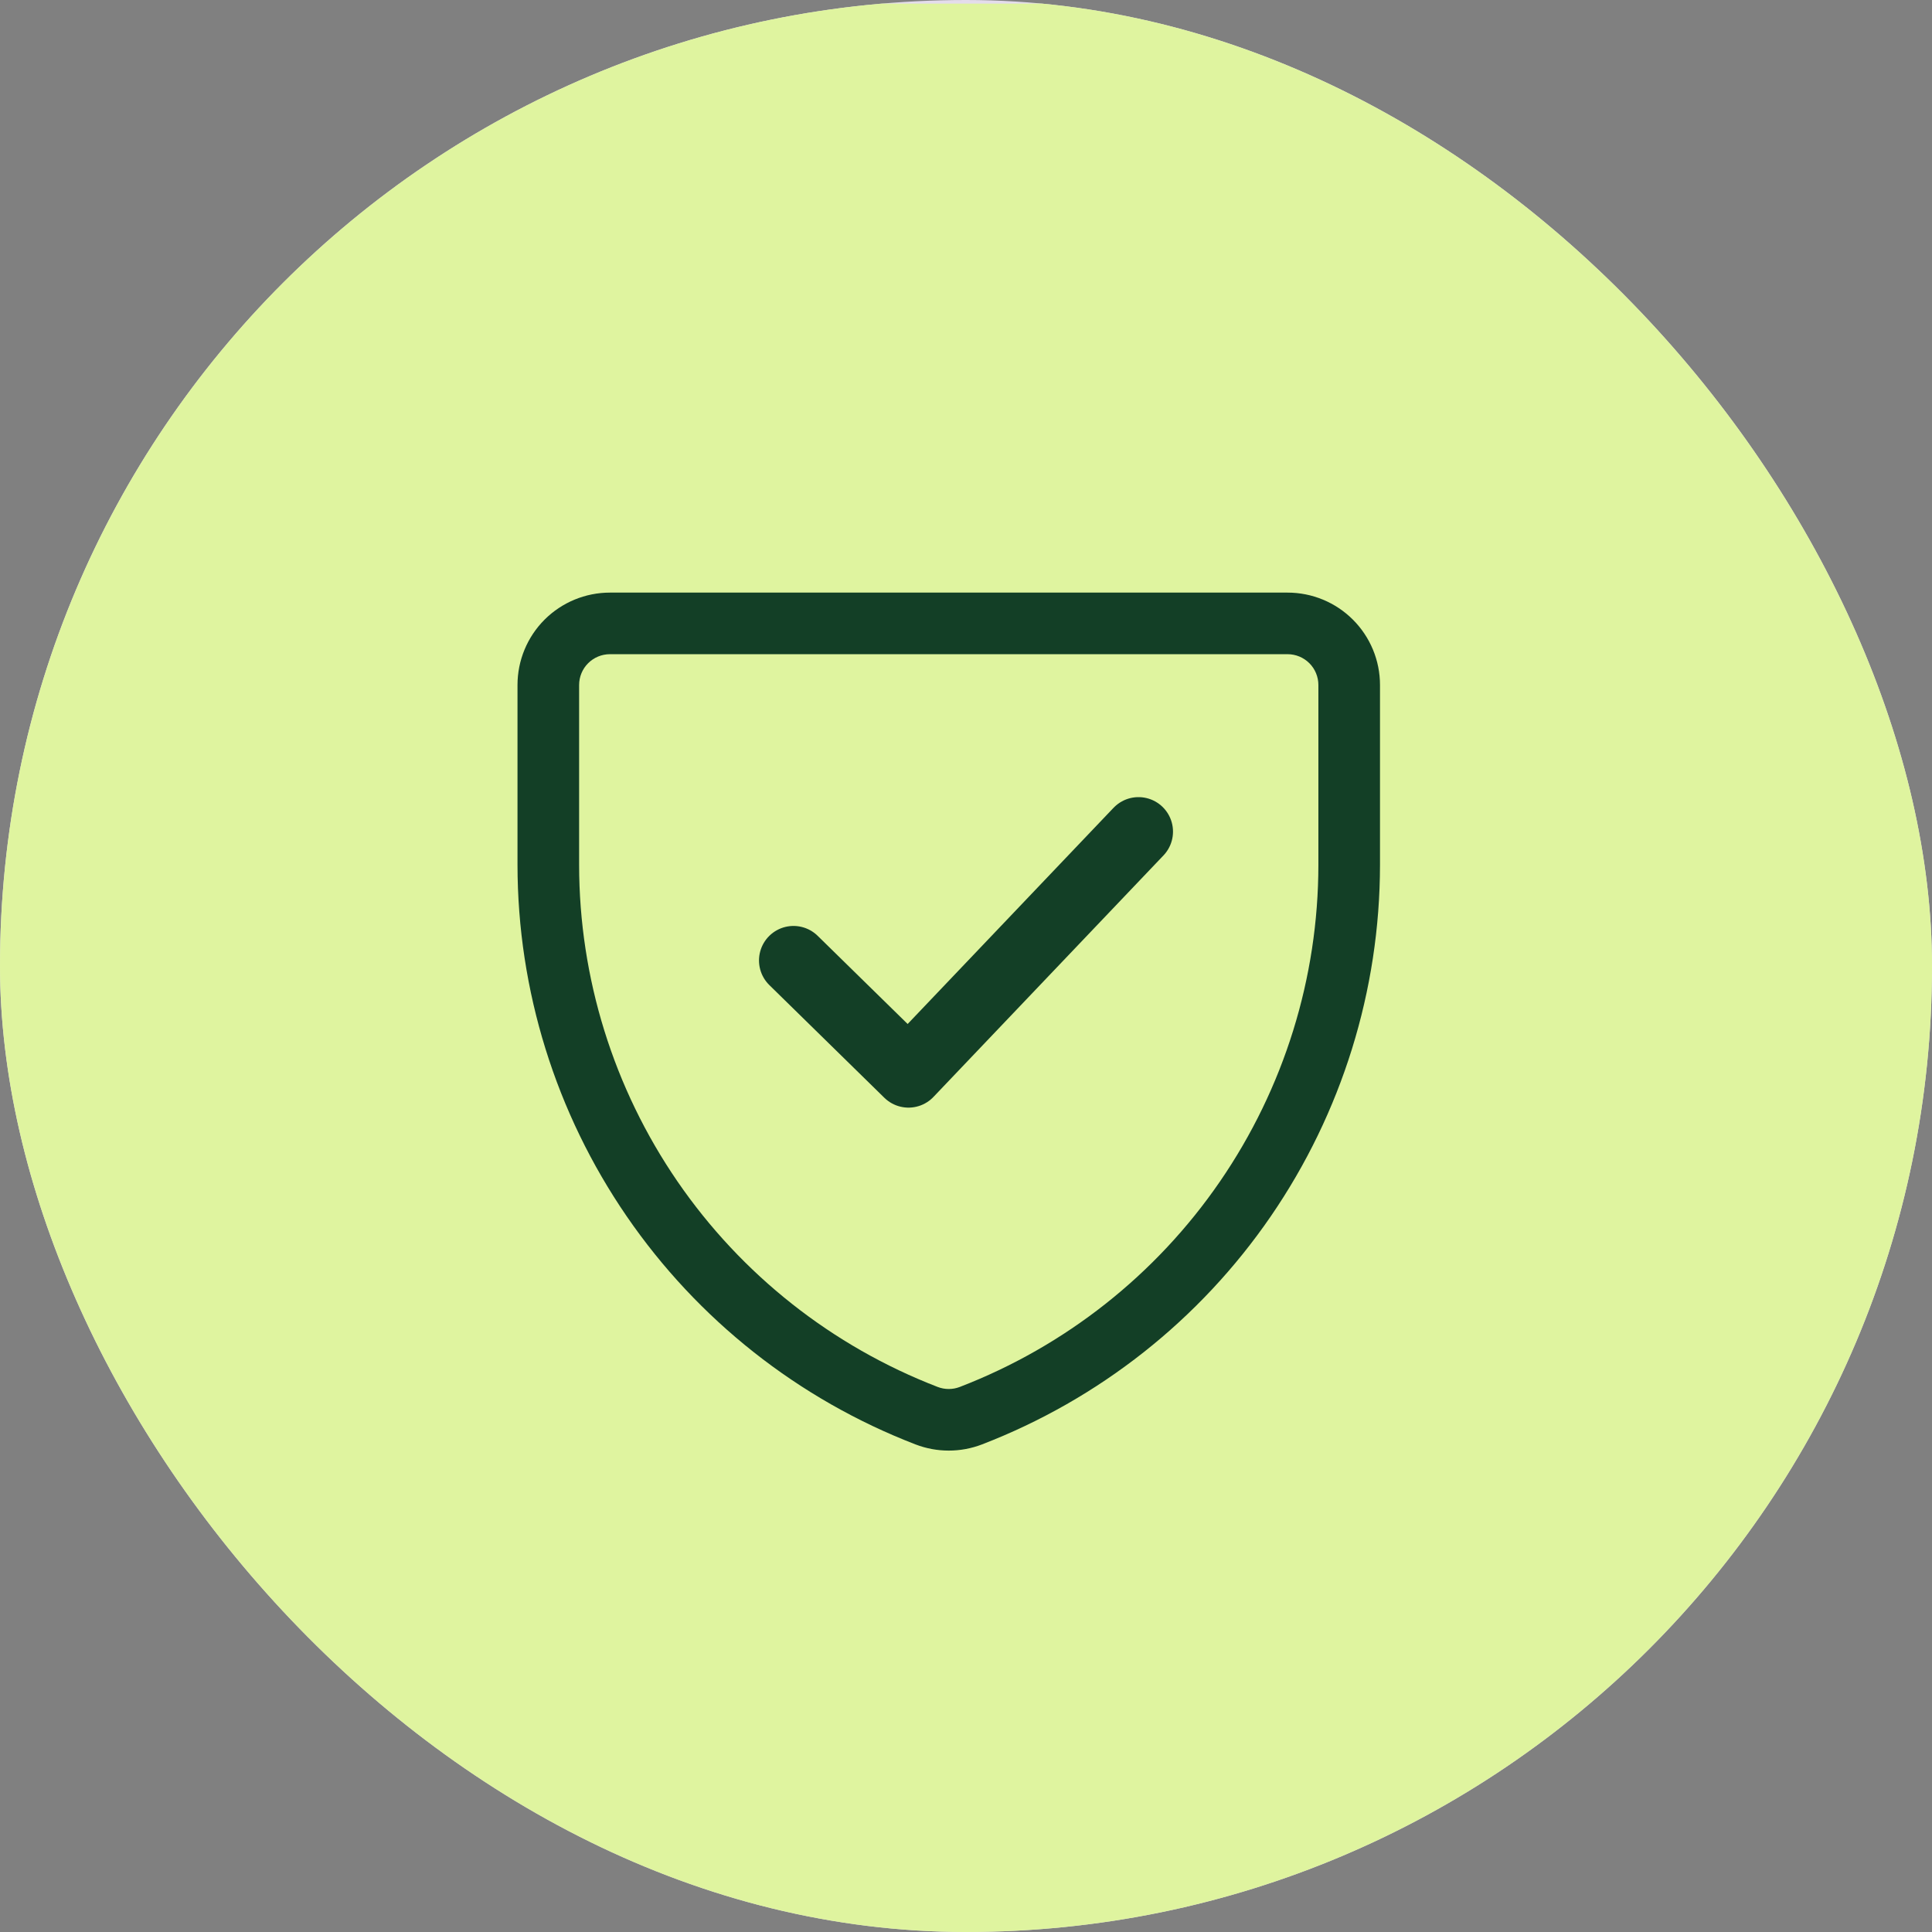 <svg width="56" height="56" viewBox="0 0 56 56" fill="none" xmlns="http://www.w3.org/2000/svg">
<rect x="0" y="0" width="56" height="56" fill="#808080" stroke="none"/>
<g clip-path="url(#clip0_862_5184)">
<rect width="56" height="56" rx="28" fill="#E4DCEB"/>
<rect width="56" height="56" transform="translate(0 0.105)" fill="#DFF49F"/>
<g clip-path="url(#clip1_862_5184)">
<path fill-rule="evenodd" clip-rule="evenodd" d="M17.679 18.962C17.442 18.962 17.215 19.056 17.047 19.224C16.88 19.391 16.786 19.619 16.786 19.855V25.069C16.788 28.346 17.783 31.544 19.637 34.245C21.492 36.946 24.121 39.022 27.178 40.201C27.385 40.281 27.615 40.281 27.821 40.201C30.878 39.022 33.508 36.946 35.362 34.245C37.217 31.544 38.212 28.345 38.214 25.069V19.855C38.214 19.619 38.12 19.391 37.953 19.224C37.785 19.056 37.558 18.962 37.321 18.962H17.679ZM28.464 41.867C31.858 40.559 34.776 38.254 36.834 35.256C38.893 32.258 39.997 28.707 40 25.07V19.855C40 19.145 39.718 18.464 39.215 17.961C38.713 17.459 38.032 17.177 37.321 17.177H17.679C16.968 17.177 16.287 17.459 15.784 17.961C15.282 18.464 15 19.145 15 19.855L15 25.07C15.003 28.707 16.107 32.258 18.166 35.256C20.224 38.254 23.142 40.559 26.536 41.867C27.156 42.106 27.844 42.106 28.464 41.867Z" fill="#133F26"/>
<path d="M23 27.839L26.333 31.105L33 24.105" stroke="#133F26" stroke-width="2" stroke-linecap="round" stroke-linejoin="round"/>
</g>
</g>
<defs>
<clipPath id="clip0_862_5184">
<rect width="56" height="56" rx="28" fill="white"/>
</clipPath>
<clipPath id="clip1_862_5184">
<rect width="25" height="25" fill="white" transform="translate(15 17.105)"/>
</clipPath>
</defs>
</svg>
